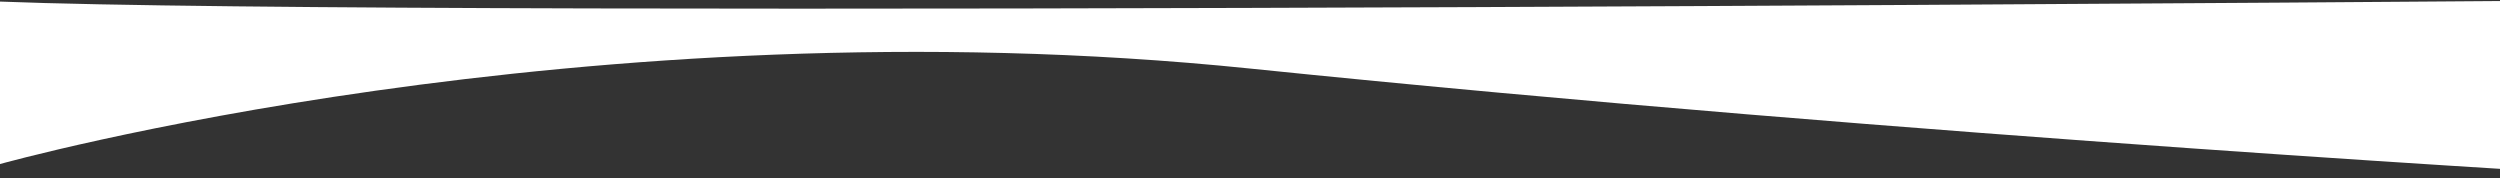 <svg width="1600" height="114" viewBox="0 0 1600 114" fill="none" xmlns="http://www.w3.org/2000/svg">
<rect x="0" y="0" width="1600" height="114" fill="#333333" stroke="none"/>
<path id="shape bottom" fill-rule="evenodd" clip-rule="evenodd" d="M-0.208 105.044C-0.208 105.044 374.575 0.131 800.021 43.869C1225.47 87.608 1686.79 113.255 1686.79 113.255V-9.15527e-05C1686.79 -9.15527e-05 271.375 11.779 -0.208 1C-271.792 -9.779 -0.208 105.044 -0.208 105.044Z" fill="white"/>
</svg>
